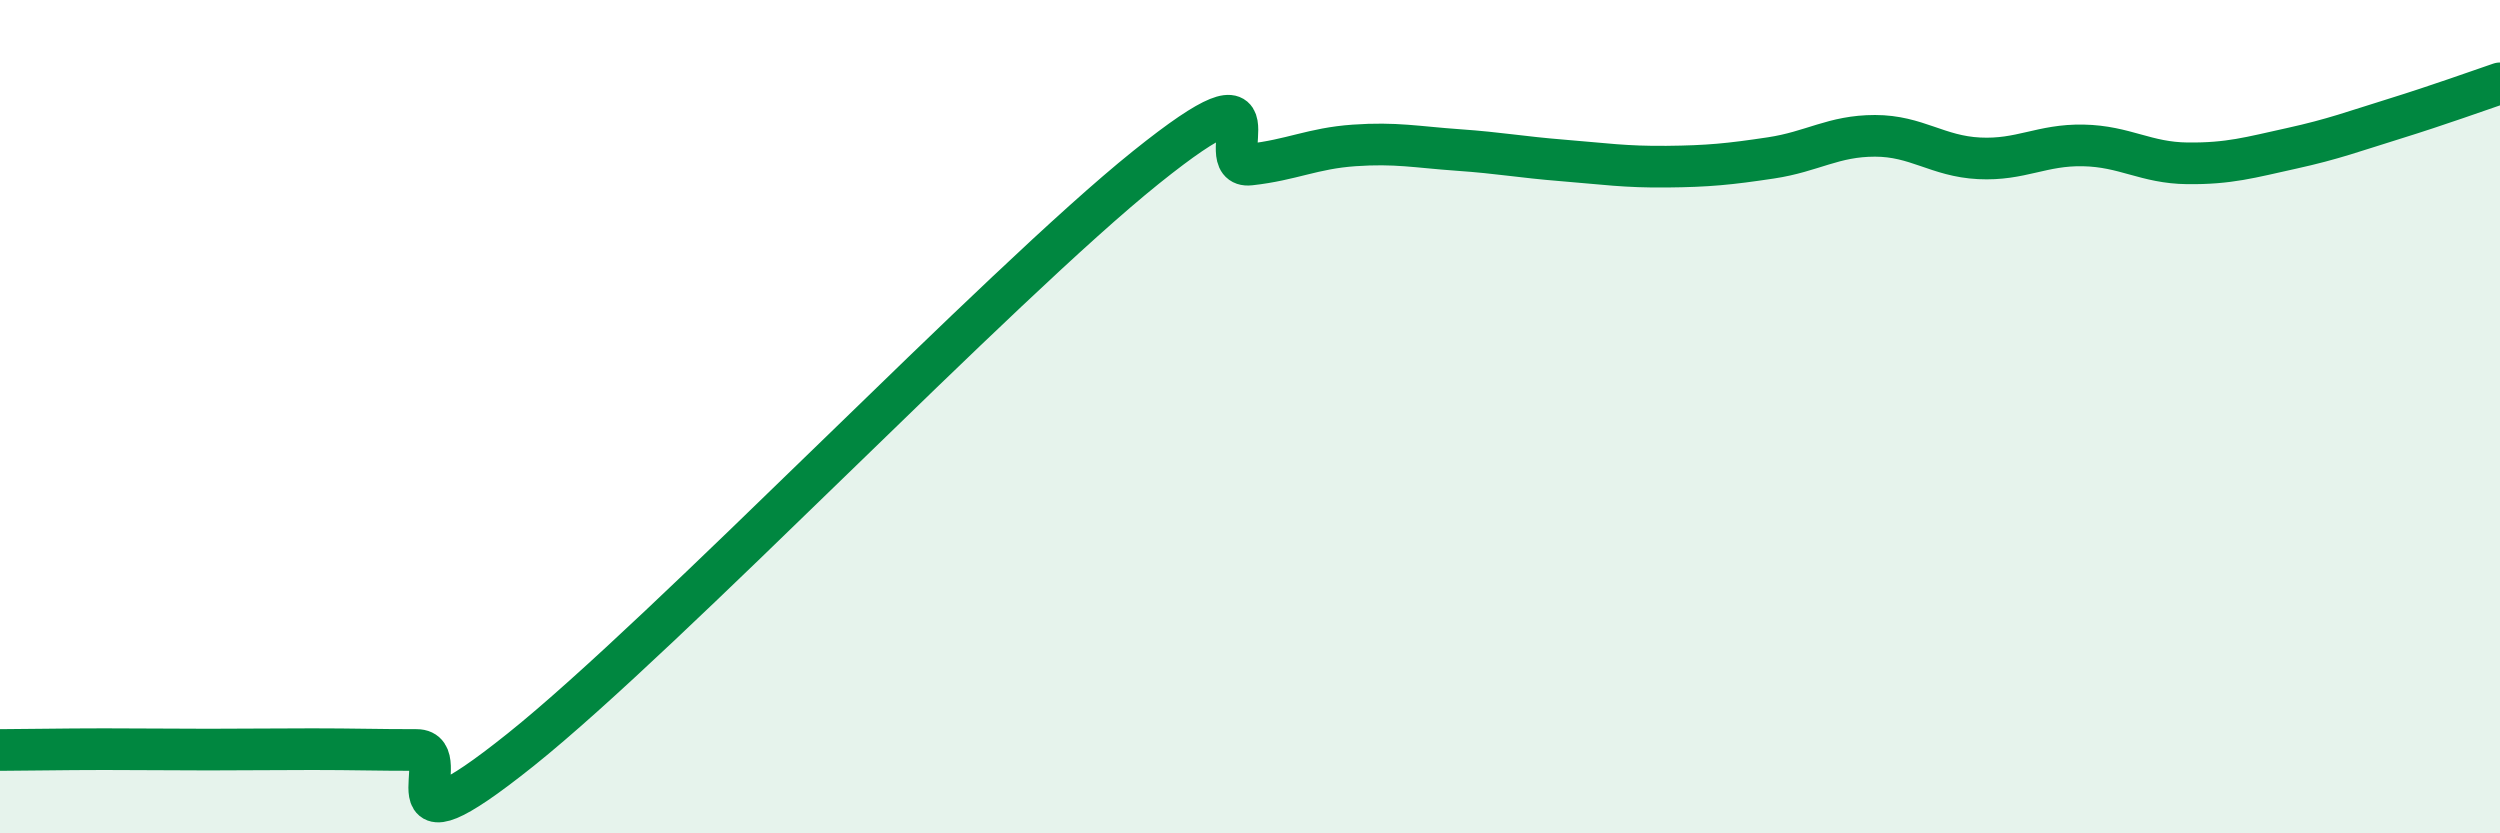 
    <svg width="60" height="20" viewBox="0 0 60 20" xmlns="http://www.w3.org/2000/svg">
      <path
        d="M 0,18 C 0.5,18 1.5,17.98 2.5,17.98 C 3.5,17.98 4,17.99 5,17.99 C 6,17.99 6.5,17.98 7.5,17.98 C 8.5,17.98 9,18 10,18 C 11,18 9,20.79 12.5,17.99 C 16,15.19 24,6.83 27.5,4.02 C 31,1.21 29,4.06 30,3.95 C 31,3.84 31.5,3.56 32.5,3.49 C 33.5,3.42 34,3.53 35,3.6 C 36,3.67 36.5,3.77 37.5,3.85 C 38.5,3.93 39,4.01 40,4 C 41,3.99 41.5,3.94 42.5,3.79 C 43.5,3.64 44,3.26 45,3.26 C 46,3.26 46.5,3.75 47.5,3.8 C 48.5,3.85 49,3.47 50,3.49 C 51,3.51 51.5,3.91 52.5,3.92 C 53.5,3.93 54,3.78 55,3.56 C 56,3.34 56.5,3.15 57.5,2.84 C 58.5,2.53 59.5,2.17 60,2L60 20L0 20Z"
        fill="#008740"
        opacity="0.1"
        stroke-linecap="round"
        stroke-linejoin="round"
      />
      <path
        d="M 0,18 C 0.5,18 1.5,17.98 2.5,17.98 C 3.5,17.98 4,17.99 5,17.99 C 6,17.99 6.5,17.98 7.5,17.98 C 8.5,17.98 9,18 10,18 C 11,18 9,20.79 12.5,17.99 C 16,15.19 24,6.83 27.5,4.02 C 31,1.21 29,4.06 30,3.95 C 31,3.84 31.5,3.56 32.5,3.49 C 33.5,3.42 34,3.53 35,3.6 C 36,3.67 36.5,3.77 37.5,3.85 C 38.5,3.93 39,4.01 40,4 C 41,3.99 41.5,3.94 42.5,3.79 C 43.5,3.64 44,3.26 45,3.26 C 46,3.26 46.5,3.75 47.5,3.8 C 48.5,3.85 49,3.47 50,3.49 C 51,3.51 51.5,3.91 52.5,3.92 C 53.5,3.93 54,3.78 55,3.56 C 56,3.34 56.5,3.15 57.5,2.84 C 58.5,2.53 59.5,2.17 60,2"
        stroke="#008740"
        stroke-width="1"
        fill="none"
        stroke-linecap="round"
        stroke-linejoin="round"
      />
    </svg>
  
